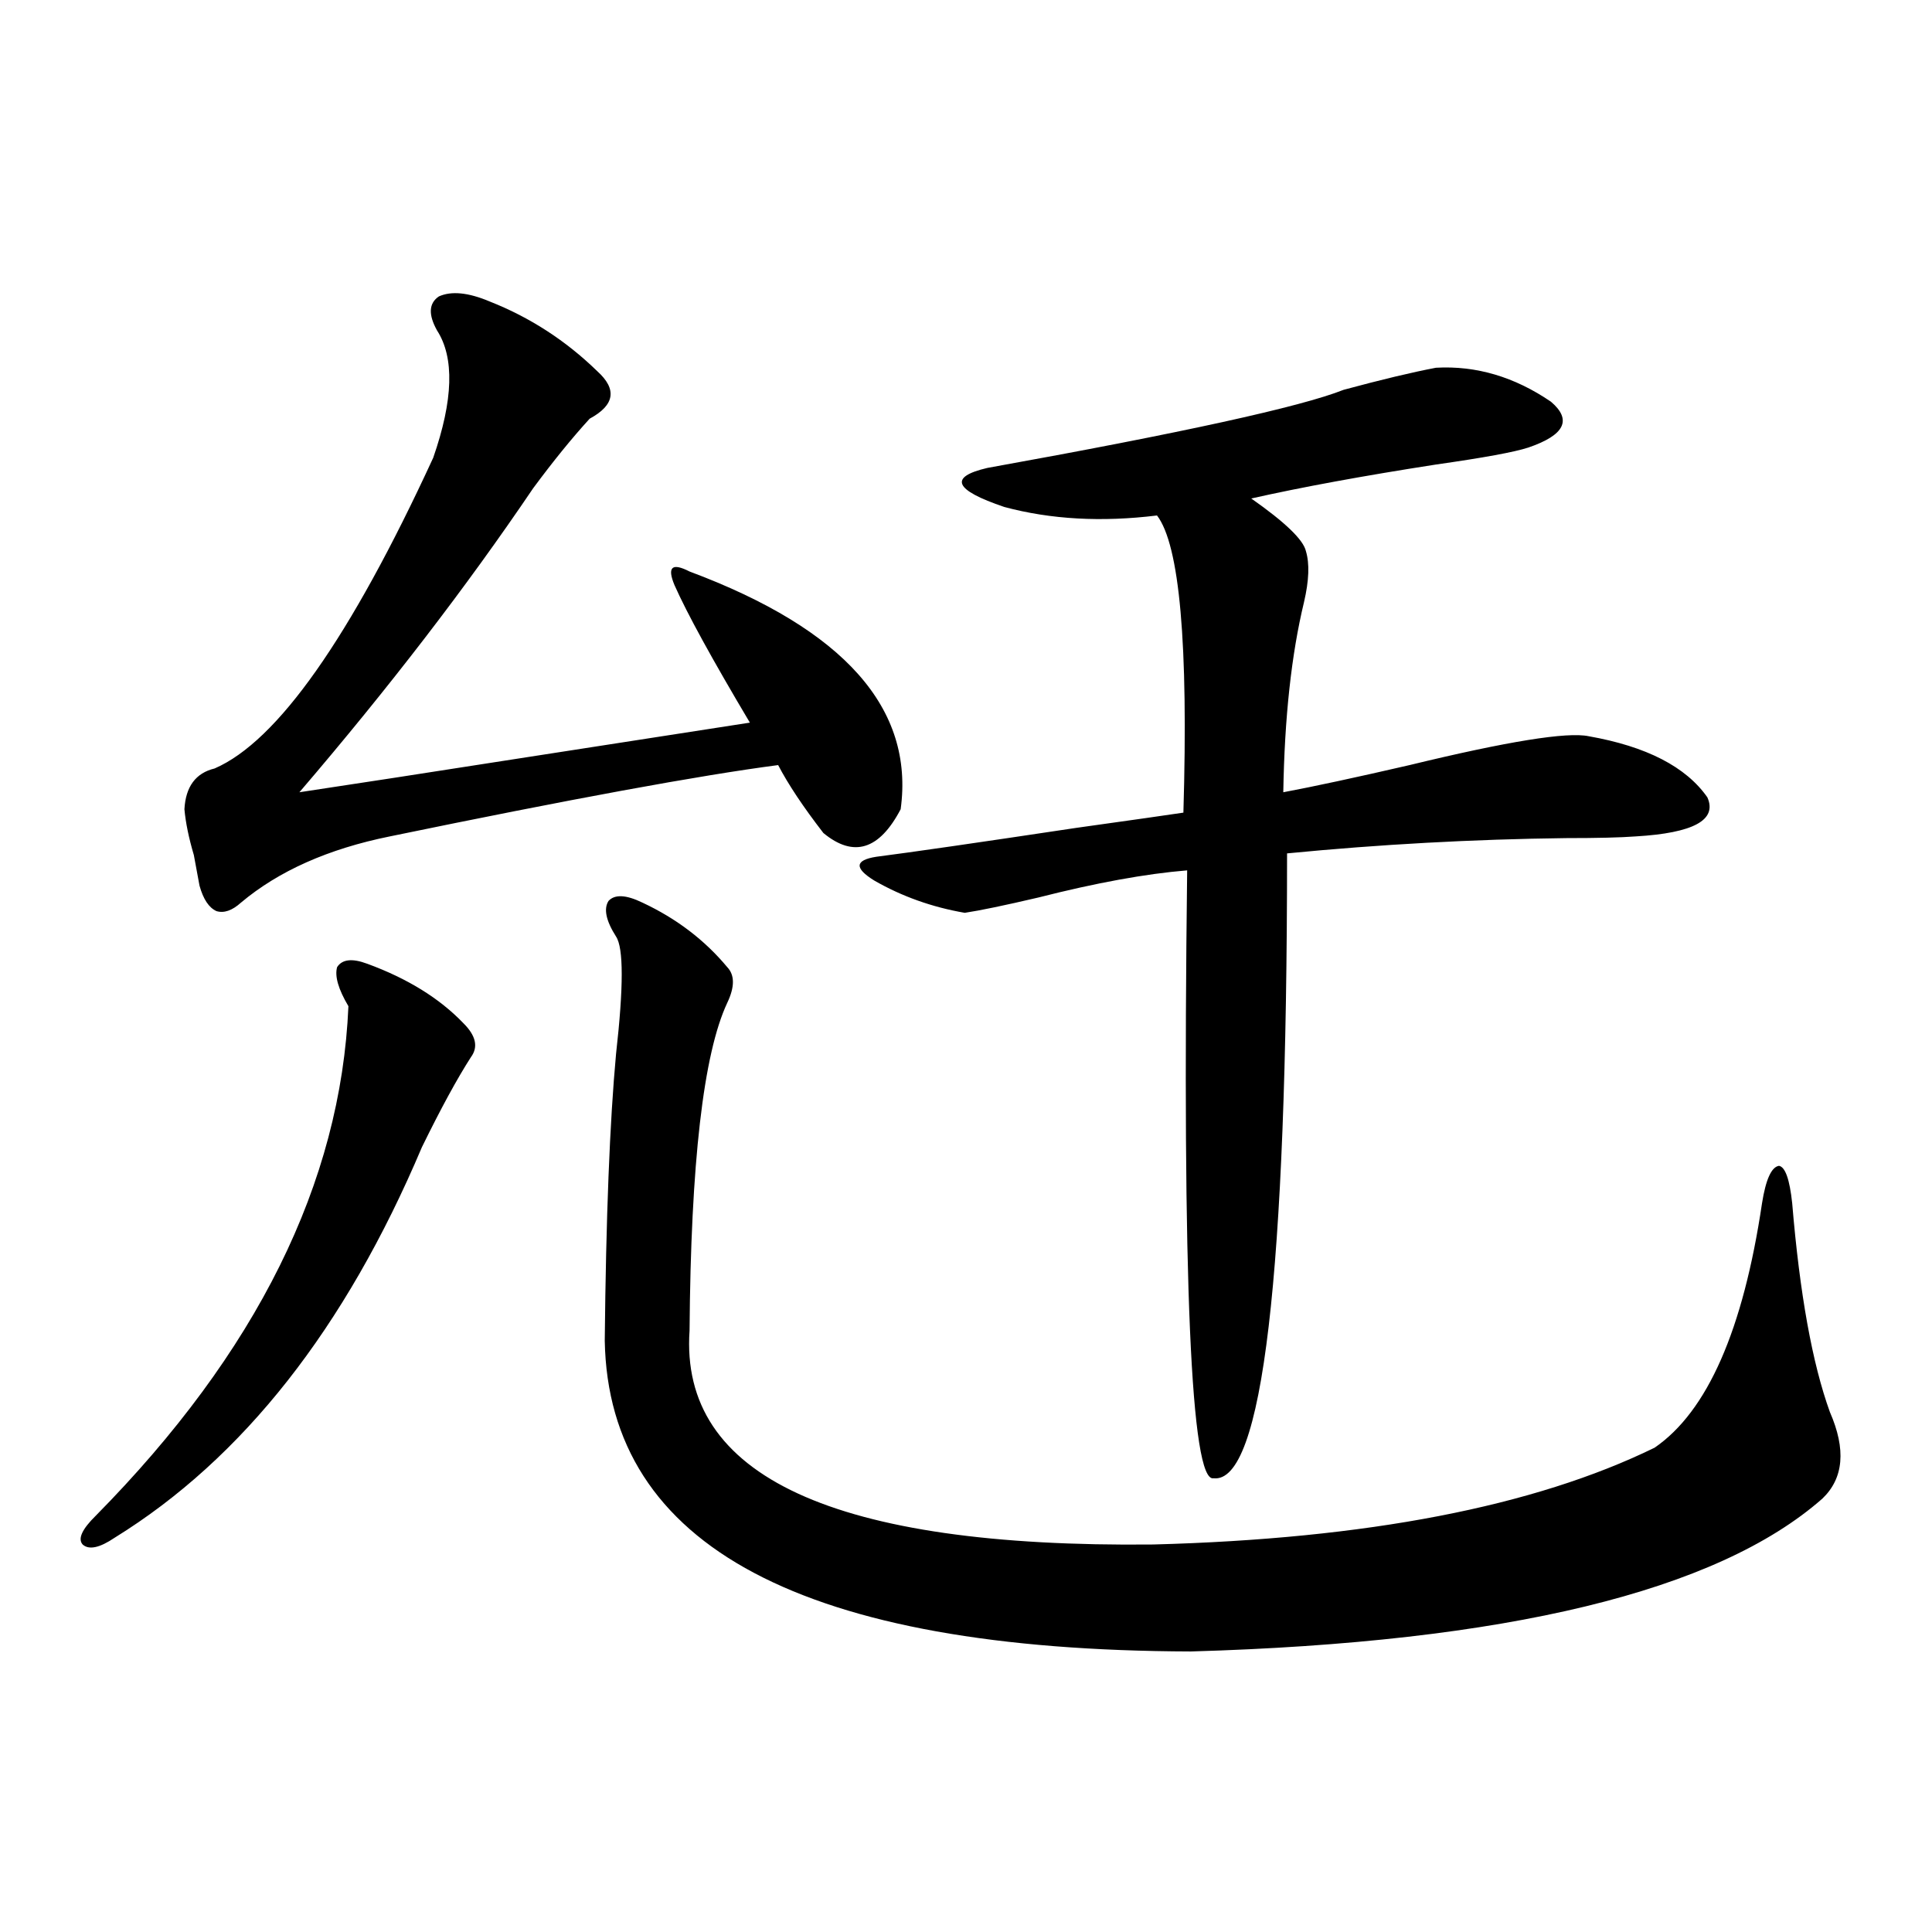 <?xml version="1.0" encoding="utf-8"?>
<!-- Generator: Adobe Illustrator 16.0.0, SVG Export Plug-In . SVG Version: 6.00 Build 0)  -->
<!DOCTYPE svg PUBLIC "-//W3C//DTD SVG 1.1//EN" "http://www.w3.org/Graphics/SVG/1.1/DTD/svg11.dtd">
<svg version="1.1" id="图层_1" xmlns="http://www.w3.org/2000/svg" xmlns:xlink="http://www.w3.org/1999/xlink" x="0px" y="0px"
	 width="1000px" height="1000px" viewBox="0 0 1000 1000" enable-background="new 0 0 1000 1000" xml:space="preserve">
<path d="M190.093,498.84c20.808,7.622,37.393,17.88,49.755,30.762c6.494,6.454,7.805,12.305,3.902,17.578
	c-7.164,11.138-15.609,26.669-25.365,46.582c-39.679,93.755-92.681,161.142-159.021,202.148c-7.805,5.273-13.338,6.454-16.585,3.516
	c-2.606-2.925-0.335-7.91,6.829-14.941c83.245-84.375,126.826-172.266,130.729-263.672c-5.213-8.789-7.164-15.519-5.854-20.215
	C177.075,496.505,182.288,495.915,190.093,498.84z M253.506,156.066c20.808,8.212,39.344,20.215,55.608,36.035
	c10.396,9.38,9.101,17.578-3.902,24.609c-9.115,9.97-18.871,21.973-29.268,36.035c-34.48,50.977-74.8,103.423-120.973,157.324
	c27.316-4.093,65.364-9.956,114.144-17.578c56.584-8.789,96.248-14.941,119.021-18.457c-19.512-32.808-32.529-56.538-39.023-71.191
	c-1.951-4.683-2.286-7.608-0.976-8.789c1.296-1.167,4.223-0.577,8.78,1.758c79.998,29.883,116.415,70.903,109.266,123.047
	c-11.066,21.094-24.39,25.2-39.999,12.305c-10.411-13.472-18.216-25.187-23.414-35.156c-40.334,5.273-107.314,17.578-200.971,36.914
	c-31.874,6.454-57.56,17.88-77.071,34.277c-4.558,4.106-8.78,5.575-12.683,4.395c-3.902-1.758-6.829-6.152-8.78-13.184
	c-0.655-3.516-1.631-8.789-2.927-15.82c-2.606-8.789-4.237-16.699-4.878-23.73c0.641-11.714,5.854-18.745,15.609-21.094
	c32.515-14.063,70.242-67.676,113.168-160.84c10.396-29.883,11.052-51.855,1.951-65.918c-4.558-8.198-4.237-14.063,0.976-17.578
	C233.659,150.505,242.439,151.384,253.506,156.066z M332.528,467.199c17.561,8.212,32.194,19.336,43.901,33.398
	c3.902,4.106,3.902,10.259,0,18.457c-12.362,26.367-18.871,82.919-19.512,169.629c-5.213,75.586,74.785,112.5,239.994,110.742
	c110.562-2.925,197.068-19.624,259.506-50.098c27.316-18.745,45.853-60.933,55.608-126.563c1.951-12.305,4.878-18.745,8.78-19.336
	c3.247,0.591,5.519,7.031,6.829,19.336c3.902,46.884,10.396,82.919,19.512,108.105c8.445,19.336,7.149,34.277-3.902,44.824
	c-54.633,48.038-163.578,74.405-326.821,79.102c-200.33-0.591-301.456-54.19-303.407-160.84
	c0.641-63.858,2.592-113.379,5.854-148.535c3.902-34.565,3.902-54.78,0-60.645c-5.213-8.198-6.509-14.351-3.902-18.457
	C318.215,462.805,324.068,463.106,332.528,467.199z M743.25,190.344c20.808-1.167,40.64,4.696,59.511,17.578
	c11.052,9.38,7.149,17.29-11.707,23.73c-7.164,2.349-23.094,5.273-47.804,8.789c-37.728,5.864-69.602,11.728-95.607,17.578
	c17.561,12.305,26.981,21.396,28.292,27.246c1.951,6.454,1.616,15.243-0.976,26.367c-6.509,26.958-10.091,59.766-10.731,98.438
	c15.609-2.925,37.393-7.608,65.364-14.063c50.73-12.305,81.614-17.276,92.681-14.941c29.908,5.273,50.396,15.82,61.462,31.641
	c5.198,11.728-7.164,18.457-37.072,20.215c-7.805,0.591-19.847,0.879-36.097,0.879c-48.139,0.591-96.263,3.228-144.387,7.91
	c0,218.56-12.683,326.376-38.048,323.438c-11.707,2.349-16.265-102.53-13.658-314.648c-21.463,1.758-47.163,6.454-77.071,14.063
	c-17.561,4.106-30.243,6.743-38.048,7.91c-16.92-2.925-32.529-8.487-46.828-16.699c-10.411-6.44-10.091-10.547,0.976-12.305
	c18.201-2.335,52.682-7.319,103.412-14.941c29.268-4.093,47.804-6.729,55.608-7.91c2.592-87.3-1.951-138.565-13.658-153.809
	c-28.627,3.516-54.968,2.06-79.022-4.395c-26.021-8.789-28.947-15.519-8.78-20.215c100.806-18.155,162.268-31.641,184.386-40.43
	C714.958,196.496,730.888,192.692,743.25,190.344z"/>
</svg>
